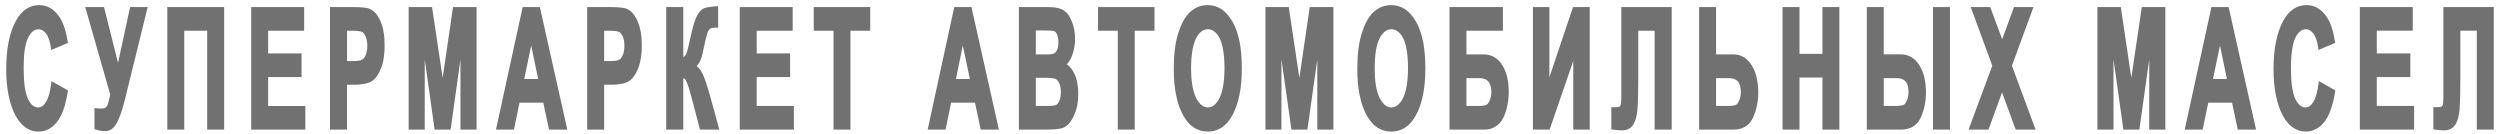 <?xml version="1.0" encoding="UTF-8"?>
<!DOCTYPE svg PUBLIC "-//W3C//DTD SVG 1.1//EN" "http://www.w3.org/Graphics/SVG/1.1/DTD/svg11.dtd">
<!-- Creator: CorelDRAW -->
<svg xmlns="http://www.w3.org/2000/svg" xml:space="preserve" width="205px" height="11px" version="1.1" style="shape-rendering:geometricPrecision; text-rendering:geometricPrecision; image-rendering:optimizeQuality; fill-rule:evenodd; clip-rule:evenodd"
viewBox="0 0 205 10.86"
 xmlns:xlink="http://www.w3.org/1999/xlink"
 xmlns:xodm="http://www.corel.com/coreldraw/odm/2003">
 <defs>
  <style type="text/css">
   <![CDATA[
    .fil0 {fill:#717171;fill-rule:nonzero}
   ]]>
  </style>
 </defs>
 <g id="Слой_x0020_1">
  <path class="fil0" d="M4.34 6.81l1.07 0.6c-0.16,1.1 -0.44,1.9 -0.83,2.41 -0.39,0.5 -0.86,0.75 -1.43,0.75 -0.71,0 -1.29,-0.4 -1.73,-1.2 -0.51,-0.93 -0.76,-2.18 -0.76,-3.75 0,-1.66 0.25,-2.96 0.77,-3.9 0.44,-0.82 1.04,-1.22 1.79,-1.22 0.61,0 1.13,0.3 1.54,0.92 0.29,0.43 0.51,1.08 0.64,1.94l-1.08 0.46c-0.07,-0.53 -0.21,-0.93 -0.42,-1.21 -0.21,-0.28 -0.45,-0.43 -0.74,-0.43 -0.4,0 -0.73,0.26 -0.98,0.77 -0.26,0.52 -0.39,1.36 -0.39,2.54 0,1.23 0.13,2.1 0.38,2.62 0.24,0.52 0.57,0.77 0.96,0.77 0.29,0 0.54,-0.16 0.76,-0.49 0.21,-0.33 0.36,-0.86 0.45,-1.58zm4.85 0.86l-2.01 -7.01 1.24 0 1.27 5.06 1.1 -5.06 1.14 0 -1.84 7.41c-0.22,0.91 -0.45,1.54 -0.66,1.91 -0.21,0.37 -0.47,0.55 -0.77,0.55 -0.28,0 -0.54,-0.04 -0.76,-0.12l0 -1.46c0.18,0.02 0.32,0.03 0.41,0.03 0.27,0 0.46,-0.08 0.56,-0.24 0.11,-0.17 0.22,-0.52 0.32,-1.07zm5.78 2.74l-1.1 0 0 -9.75 4.36 0 0 9.75 -1.09 0 0 -8.1 -2.17 0 0 8.1zm5.78 0l0 -9.75 4.04 0 0 1.65 -2.95 0 0 2.15 2.75 0 0 1.65 -2.75 0 0 2.65 3.05 0 0 1.65 -4.14 0zm6.46 0l0 -9.75 1.77 0c0.66,0 1.1,0.05 1.3,0.14 0.32,0.15 0.59,0.47 0.8,0.97 0.21,0.49 0.32,1.12 0.32,1.9 0,0.7 -0.09,1.29 -0.27,1.77 -0.19,0.48 -0.41,0.81 -0.69,1 -0.27,0.2 -0.74,0.29 -1.41,0.29l-0.72 0 0 3.68 -1.1 0zm1.1 -8.1l0 2.78 0.61 0c0.41,0 0.69,-0.05 0.84,-0.13 0.15,-0.09 0.27,-0.24 0.36,-0.46 0.1,-0.22 0.14,-0.49 0.14,-0.81 0,-0.32 -0.05,-0.6 -0.14,-0.82 -0.1,-0.22 -0.22,-0.37 -0.36,-0.45 -0.15,-0.07 -0.45,-0.11 -0.91,-0.11l-0.54 0zm5.35 8.1l0 -9.75 1.64 0 1 6.66 0.98 -6.66 1.65 0 0 9.75 -1.02 0 0 -7.69 -1.09 7.69 -1.05 0 -1.09 -7.69 0 7.69 -1.02 0zm12.67 0l-1.19 0 -0.47 -2.21 -2.19 0 -0.45 2.21 -1.18 0 2.13 -9.75 1.17 0 2.18 9.75zm-2.02 -3.85l-0.75 -3.62 -0.74 3.62 1.49 0zm3.99 3.85l0 -9.75 1.77 0c0.66,0 1.09,0.05 1.3,0.14 0.32,0.15 0.59,0.47 0.8,0.97 0.21,0.49 0.31,1.12 0.31,1.9 0,0.7 -0.09,1.29 -0.27,1.77 -0.18,0.48 -0.41,0.81 -0.68,1 -0.28,0.2 -0.74,0.29 -1.41,0.29l-0.73 0 0 3.68 -1.09 0zm1.09 -8.1l0 2.78 0.62 0c0.41,0 0.69,-0.05 0.83,-0.13 0.15,-0.09 0.27,-0.24 0.37,-0.46 0.09,-0.22 0.14,-0.49 0.14,-0.81 0,-0.32 -0.05,-0.6 -0.15,-0.82 -0.1,-0.22 -0.22,-0.37 -0.36,-0.45 -0.14,-0.07 -0.44,-0.11 -0.91,-0.11l-0.54 0zm5.39 8.1l0 -9.75 1.1 0 0 4.15c0.25,-0.04 0.42,-0.16 0.51,-0.36 0.1,-0.2 0.22,-0.67 0.37,-1.43 0.16,-0.75 0.32,-1.3 0.48,-1.64 0.17,-0.34 0.35,-0.55 0.54,-0.63 0.18,-0.07 0.51,-0.13 0.96,-0.16l0 1.46 -0.15 0c-0.31,0 -0.52,0.11 -0.63,0.32 -0.1,0.21 -0.22,0.62 -0.34,1.22 -0.12,0.6 -0.22,1 -0.3,1.2 -0.09,0.2 -0.22,0.4 -0.41,0.59 0.25,0.15 0.44,0.38 0.59,0.71 0.16,0.33 0.34,0.88 0.56,1.65l0.74 2.67 -1.29 0 -0.66 -2.52c-0.17,-0.64 -0.31,-1.09 -0.43,-1.35 -0.12,-0.25 -0.3,-0.38 -0.54,-0.39l0 4.26 -1.1 0zm6.02 0l0 -9.75 4.05 0 0 1.65 -2.95 0 0 2.15 2.74 0 0 1.65 -2.74 0 0 2.65 3.05 0 0 1.65 -4.15 0zm7.7 0l0 -8.1 -1.62 0 0 -1.65 4.33 0 0 1.65 -1.62 0 0 8.1 -1.09 0zm13.23 0l-1.19 0 -0.47 -2.21 -2.2 0 -0.45 2.21 -1.17 0 2.12 -9.75 1.18 0 2.18 9.75zm-2.02 -3.85l-0.76 -3.62 -0.74 3.62 1.5 0zm3.98 -5.9l2.19 0c0.6,0 1.02,0.08 1.26,0.24 0.25,0.16 0.45,0.44 0.62,0.84 0.17,0.41 0.25,0.86 0.25,1.38 0,0.47 -0.07,0.89 -0.21,1.27 -0.15,0.38 -0.33,0.66 -0.56,0.84 0.32,0.17 0.58,0.46 0.76,0.87 0.18,0.4 0.27,0.9 0.27,1.48 0,0.71 -0.12,1.31 -0.35,1.8 -0.23,0.49 -0.51,0.79 -0.83,0.91 -0.22,0.08 -0.73,0.12 -1.54,0.12l-1.86 0 0 -9.75zm1.1 1.62l0 2.26 0.73 0c0.44,0 0.71,-0.01 0.82,-0.03 0.19,-0.05 0.33,-0.16 0.44,-0.35 0.11,-0.19 0.16,-0.45 0.16,-0.77 0,-0.29 -0.04,-0.53 -0.13,-0.71 -0.09,-0.18 -0.19,-0.29 -0.32,-0.33 -0.12,-0.05 -0.47,-0.07 -1.06,-0.07l-0.64 0zm0 3.88l0 2.6 1.03 0c0.45,0 0.73,-0.03 0.86,-0.1 0.13,-0.07 0.24,-0.2 0.32,-0.41 0.09,-0.2 0.13,-0.45 0.13,-0.76 0,-0.32 -0.04,-0.58 -0.14,-0.79 -0.09,-0.2 -0.21,-0.35 -0.36,-0.42 -0.16,-0.08 -0.47,-0.12 -0.95,-0.12l-0.89 0zm7.02 4.25l0 -8.1 -1.62 0 0 -1.65 4.33 0 0 1.65 -1.62 0 0 8.1 -1.09 0zm4.58 -4.82c0,-1.16 0.12,-2.11 0.36,-2.86 0.23,-0.75 0.54,-1.31 0.91,-1.68 0.38,-0.37 0.84,-0.55 1.38,-0.55 0.78,0 1.42,0.43 1.91,1.31 0.49,0.87 0.74,2.11 0.74,3.72 0,1.63 -0.26,2.91 -0.78,3.83 -0.46,0.81 -1.08,1.21 -1.87,1.21 -0.79,0 -1.41,-0.4 -1.87,-1.2 -0.52,-0.92 -0.78,-2.18 -0.78,-3.78zm1.14 -0.06c0,1.12 0.14,1.96 0.43,2.52 0.3,0.56 0.66,0.83 1.09,0.83 0.43,0 0.79,-0.27 1.07,-0.83 0.29,-0.55 0.43,-1.41 0.43,-2.56 0,-1.12 -0.14,-1.96 -0.41,-2.49 -0.28,-0.55 -0.64,-0.82 -1.09,-0.82 -0.45,0 -0.82,0.28 -1.1,0.82 -0.28,0.54 -0.42,1.39 -0.42,2.53zm6.38 4.88l0 -9.75 1.65 0 0.99 6.66 0.98 -6.66 1.66 0 0 9.75 -1.02 0 0 -7.69 -1.09 7.69 -1.05 0 -1.09 -7.69 0 7.69 -1.03 0zm7.53 -4.82c0,-1.16 0.12,-2.11 0.36,-2.86 0.23,-0.75 0.54,-1.31 0.91,-1.68 0.38,-0.37 0.84,-0.55 1.38,-0.55 0.78,0 1.42,0.43 1.91,1.31 0.49,0.87 0.74,2.11 0.74,3.72 0,1.63 -0.26,2.91 -0.78,3.83 -0.46,0.81 -1.08,1.21 -1.87,1.21 -0.79,0 -1.41,-0.4 -1.87,-1.2 -0.52,-0.92 -0.78,-2.18 -0.78,-3.78zm1.14 -0.06c0,1.12 0.14,1.96 0.43,2.52 0.3,0.56 0.66,0.83 1.09,0.83 0.43,0 0.79,-0.27 1.07,-0.83 0.29,-0.55 0.43,-1.41 0.43,-2.56 0,-1.12 -0.14,-1.96 -0.41,-2.49 -0.28,-0.55 -0.64,-0.82 -1.09,-0.82 -0.45,0 -0.82,0.28 -1.1,0.82 -0.28,0.54 -0.42,1.39 -0.42,2.53zm6.43 4.88l0 -9.75 4.08 0 0 1.65 -2.98 0 0 2.23 1.56 0c0.59,0 1.06,0.27 1.39,0.81 0.34,0.54 0.51,1.25 0.51,2.13 0,0.78 -0.14,1.46 -0.43,2.04 -0.29,0.59 -0.78,0.89 -1.47,0.89l-2.66 0zm1.1 -4.22l0 2.57 1.16 0c0.3,0 0.52,-0.03 0.66,-0.09 0.13,-0.06 0.25,-0.2 0.35,-0.41 0.1,-0.22 0.15,-0.47 0.15,-0.76 0,-0.88 -0.37,-1.31 -1.11,-1.31l-1.21 0zm5.74 4.22l0 -9.75 1.05 0 0 6.5 2.2 -6.5 1.11 0 0 9.75 -1.05 0 0 -6.36 -2.19 6.36 -1.12 0zm9.98 0l0 -8.1 -1.64 0 0 4.17c0,1.08 -0.02,1.88 -0.06,2.4 -0.05,0.53 -0.15,0.92 -0.32,1.19 -0.18,0.27 -0.45,0.41 -0.84,0.41 -0.11,0 -0.34,-0.02 -0.69,-0.07l0 -1.54 0.24 0c0.23,0 0.39,-0.06 0.46,-0.17 0.08,-0.11 0.12,-0.39 0.12,-0.84l0 -7.2 3.83 0 0 9.75 -1.1 0zm3.64 0l0 -9.75 1.1 0 0 3.88 1.56 0c0.59,0 1.05,0.28 1.39,0.82 0.34,0.55 0.51,1.27 0.51,2.17 0,0.73 -0.14,1.39 -0.41,1.99 -0.28,0.59 -0.77,0.89 -1.47,0.89l-2.68 0zm1.1 -4.22l0 2.57 1.16 0c0.3,0 0.52,-0.03 0.66,-0.09 0.13,-0.06 0.25,-0.2 0.35,-0.42 0.1,-0.22 0.16,-0.48 0.16,-0.77 0,-0.86 -0.38,-1.29 -1.12,-1.29l-1.21 0zm5.75 4.22l0 -9.75 1.1 0 0 3.84 2.16 0 0 -3.84 1.1 0 0 9.75 -1.1 0 0 -4.26 -2.16 0 0 4.26 -1.1 0zm6.9 0l0 -9.75 1.1 0 0 3.88 1.56 0c0.59,0 1.05,0.28 1.39,0.82 0.34,0.55 0.51,1.27 0.51,2.17 0,0.73 -0.14,1.39 -0.41,1.99 -0.28,0.59 -0.77,0.89 -1.47,0.89l-2.68 0zm1.1 -4.22l0 2.57 1.16 0c0.31,0 0.52,-0.03 0.66,-0.09 0.13,-0.06 0.25,-0.2 0.35,-0.42 0.1,-0.22 0.16,-0.48 0.16,-0.77 0,-0.86 -0.38,-1.29 -1.12,-1.29l-1.21 0zm4.34 4.22l0 -9.75 1.09 0 0 9.75 -1.09 0zm2.97 0l1.89 -5.09 -1.71 -4.66 1.29 0 1.08 2.91 1.08 -2.91 1.28 0 -1.72 4.66 1.89 5.09 -1.32 0 -1.22 -3.32 -1.22 3.32 -1.32 0zm10.51 0l0 -9.75 1.64 0 1 6.66 0.98 -6.66 1.65 0 0 9.75 -1.02 0 0 -7.69 -1.09 7.69 -1.05 0 -1.09 -7.69 0 7.69 -1.02 0zm12.67 0l-1.19 0 -0.47 -2.21 -2.19 0 -0.45 2.21 -1.18 0 2.13 -9.75 1.17 0 2.18 9.75zm-2.02 -3.85l-0.75 -3.62 -0.75 3.62 1.5 0zm7.47 0.25l1.07 0.6c-0.16,1.1 -0.44,1.9 -0.83,2.41 -0.38,0.5 -0.86,0.75 -1.43,0.75 -0.71,0 -1.28,-0.4 -1.73,-1.2 -0.51,-0.93 -0.76,-2.18 -0.76,-3.75 0,-1.66 0.26,-2.96 0.77,-3.9 0.44,-0.82 1.04,-1.22 1.79,-1.22 0.62,0 1.13,0.3 1.54,0.92 0.29,0.43 0.51,1.08 0.65,1.94l-1.09 0.46c-0.07,-0.53 -0.21,-0.93 -0.42,-1.21 -0.21,-0.28 -0.45,-0.43 -0.74,-0.43 -0.4,0 -0.73,0.26 -0.98,0.77 -0.26,0.52 -0.38,1.36 -0.38,2.54 0,1.23 0.12,2.1 0.37,2.62 0.25,0.52 0.57,0.77 0.96,0.77 0.29,0 0.54,-0.16 0.76,-0.49 0.21,-0.33 0.36,-0.86 0.45,-1.58zm3.4 3.6l0 -9.75 4.05 0 0 1.65 -2.95 0 0 2.15 2.74 0 0 1.65 -2.74 0 0 2.65 3.05 0 0 1.65 -4.15 0zm9.58 0l0 -8.1 -1.63 0 0 4.17c0,1.08 -0.03,1.88 -0.07,2.4 -0.04,0.53 -0.15,0.92 -0.32,1.19 -0.17,0.27 -0.45,0.41 -0.84,0.41 -0.11,0 -0.34,-0.02 -0.69,-0.07l0 -1.54 0.24 0c0.24,0 0.39,-0.06 0.47,-0.17 0.07,-0.11 0.11,-0.39 0.11,-0.84l0 -7.2 3.83 0 0 9.75 -1.1 0zm-198.83 -3.72l1.16 0.65 -0.01 0.1c-0.09,0.55 -0.2,1.03 -0.34,1.44 -0.15,0.42 -0.32,0.76 -0.52,1.02 -0.21,0.27 -0.44,0.48 -0.7,0.61 -0.26,0.14 -0.54,0.21 -0.85,0.21 -0.38,0 -0.73,-0.11 -1.05,-0.33 -0.3,-0.21 -0.57,-0.53 -0.81,-0.95 -0.26,-0.47 -0.45,-1.03 -0.58,-1.67 -0.13,-0.64 -0.2,-1.35 -0.2,-2.15 0,-1.68 0.26,-3.01 0.79,-3.97 0.23,-0.43 0.51,-0.75 0.83,-0.97 0.32,-0.22 0.69,-0.33 1.09,-0.33 0.33,0 0.64,0.08 0.92,0.25 0.28,0.16 0.52,0.41 0.74,0.73 0.15,0.23 0.29,0.52 0.4,0.85 0.11,0.33 0.2,0.72 0.27,1.15l0.02 0.12 -1.37 0.58 -0.03 -0.19c-0.03,-0.25 -0.08,-0.48 -0.15,-0.67 -0.06,-0.19 -0.14,-0.35 -0.24,-0.48 -0.09,-0.12 -0.19,-0.21 -0.29,-0.27 -0.1,-0.06 -0.21,-0.09 -0.33,-0.09 -0.17,0 -0.32,0.06 -0.46,0.16 -0.14,0.12 -0.27,0.29 -0.39,0.53 -0.12,0.24 -0.21,0.57 -0.28,0.98 -0.06,0.41 -0.09,0.91 -0.09,1.49 0,1.21 0.12,2.06 0.36,2.56 0.11,0.23 0.24,0.41 0.38,0.53 0.14,0.1 0.29,0.16 0.45,0.16 0.12,0 0.23,-0.04 0.33,-0.1 0.11,-0.07 0.21,-0.18 0.3,-0.33 0.1,-0.15 0.19,-0.36 0.26,-0.61 0.07,-0.25 0.13,-0.55 0.18,-0.9l0.03 -0.22 0.18 0.11zm0.84 0.8l-0.79 -0.44c-0.05,0.27 -0.1,0.52 -0.16,0.74 -0.08,0.27 -0.18,0.5 -0.29,0.68 -0.12,0.18 -0.25,0.32 -0.39,0.41 -0.15,0.1 -0.31,0.15 -0.49,0.15 -0.23,0 -0.44,-0.07 -0.63,-0.23 -0.18,-0.14 -0.33,-0.35 -0.47,-0.63 -0.25,-0.54 -0.38,-1.43 -0.38,-2.68 0,-0.59 0.03,-1.11 0.09,-1.54 0.07,-0.44 0.17,-0.79 0.31,-1.06 0.13,-0.28 0.29,-0.49 0.47,-0.63 0.2,-0.15 0.41,-0.22 0.64,-0.22 0.17,0 0.33,0.04 0.47,0.12 0.14,0.08 0.27,0.2 0.39,0.36 0.11,0.15 0.2,0.34 0.28,0.55 0.05,0.16 0.1,0.34 0.13,0.54l0.81 -0.34c-0.06,-0.38 -0.14,-0.71 -0.24,-1 -0.1,-0.31 -0.22,-0.57 -0.36,-0.77 -0.2,-0.29 -0.41,-0.51 -0.65,-0.65 -0.23,-0.14 -0.49,-0.21 -0.77,-0.21 -0.34,0 -0.65,0.1 -0.93,0.28 -0.28,0.19 -0.52,0.48 -0.74,0.87 -0.49,0.92 -0.74,2.19 -0.74,3.83 0,0.78 0.06,1.48 0.18,2.09 0.13,0.61 0.31,1.14 0.56,1.59 0.21,0.38 0.45,0.66 0.72,0.85 0.26,0.18 0.56,0.28 0.88,0.28 0.26,0 0.5,-0.06 0.72,-0.18 0.21,-0.11 0.41,-0.29 0.6,-0.52 0.18,-0.24 0.34,-0.56 0.47,-0.94 0.13,-0.37 0.23,-0.8 0.31,-1.3zm3.79 0.19l-2.05 -7.17 1.54 0 1.15 4.57 0.99 -4.57 1.44 0 -1.87 7.6c-0.12,0.45 -0.23,0.84 -0.34,1.16 -0.12,0.33 -0.23,0.59 -0.34,0.78 -0.12,0.21 -0.25,0.36 -0.39,0.46 -0.16,0.11 -0.33,0.17 -0.51,0.17 -0.14,0 -0.29,-0.01 -0.42,-0.03 -0.14,-0.03 -0.27,-0.06 -0.39,-0.1l-0.1 -0.03 0 -1.73 0.16 0.02c0.09,0.01 0.17,0.01 0.24,0.02 0.06,0 0.12,0 0.16,0 0.12,0 0.21,-0.01 0.28,-0.04 0.07,-0.03 0.12,-0.08 0.16,-0.13 0.05,-0.07 0.1,-0.19 0.14,-0.35 0.05,-0.17 0.1,-0.38 0.15,-0.63zm-1.66 -6.87l1.96 6.86 -0.01 0.03c-0.05,0.28 -0.1,0.51 -0.16,0.69 -0.05,0.19 -0.11,0.33 -0.17,0.43l0 0c-0.07,0.1 -0.17,0.18 -0.29,0.23 -0.11,0.05 -0.25,0.08 -0.4,0.08 -0.05,0 -0.11,-0.01 -0.18,-0.01l-0.09 -0.01 0 1.2c0.08,0.02 0.16,0.03 0.24,0.05 0.12,0.02 0.25,0.03 0.38,0.03 0.12,0 0.23,-0.04 0.33,-0.11 0.12,-0.08 0.22,-0.21 0.32,-0.37 0.1,-0.18 0.2,-0.42 0.31,-0.73 0.11,-0.31 0.22,-0.69 0.33,-1.14l1.79 -7.23 -0.84 0 -1.2 5.55 -1.4 -5.55 -0.92 0zm7.59 9.75l-1.25 0 0 -10.05 4.66 0 0 10.05 -1.39 0 0 -8.11 -1.88 0 0 8.11 -0.14 0zm-0.95 -0.3l0.8 0 0 -8.1 2.46 0 0 8.1 0.81 0 0 -9.45 -4.07 0 0 9.45zm6.58 0.15l0 -9.9 4.34 0 0 1.94 -2.95 0 0 1.86 2.74 0 0 1.94 -2.74 0 0 2.37 3.05 0 0 1.94 -4.44 0 0 -0.15zm0.29 -9.6l0 9.45 3.86 0 0 -1.35 -3.05 0 0 -2.95 2.74 0 0 -1.35 -2.74 0 0 -2.45 2.95 0 0 -1.35 -3.76 0zm6.17 9.6l0 -9.9 1.92 0c0.34,0 0.61,0.02 0.84,0.04 0.23,0.02 0.4,0.06 0.52,0.12 0.18,0.08 0.35,0.21 0.5,0.39 0.14,0.17 0.27,0.39 0.38,0.65 0.11,0.25 0.19,0.55 0.24,0.87 0.06,0.33 0.08,0.69 0.08,1.09 0,0.36 -0.02,0.69 -0.07,0.99 -0.04,0.31 -0.11,0.58 -0.21,0.83 -0.09,0.25 -0.2,0.46 -0.32,0.64 -0.12,0.18 -0.26,0.33 -0.41,0.43 -0.16,0.11 -0.36,0.19 -0.62,0.24 -0.24,0.05 -0.54,0.08 -0.88,0.08l-0.57 0 0 3.68 -1.4 0 0 -0.15zm0.3 -9.6l0 9.45 0.8 0 0 -3.67 0.87 0c0.33,0 0.6,-0.03 0.83,-0.07 0.21,-0.05 0.38,-0.11 0.5,-0.2 0.12,-0.08 0.23,-0.2 0.34,-0.36 0.1,-0.15 0.2,-0.34 0.29,-0.57 0.09,-0.23 0.15,-0.49 0.19,-0.77 0.05,-0.29 0.07,-0.61 0.07,-0.95 0,-0.38 -0.02,-0.73 -0.08,-1.04 -0.05,-0.3 -0.12,-0.57 -0.22,-0.81 -0.1,-0.23 -0.21,-0.42 -0.34,-0.57 -0.12,-0.15 -0.25,-0.25 -0.39,-0.32 -0.09,-0.04 -0.23,-0.07 -0.43,-0.09 -0.21,-0.02 -0.48,-0.03 -0.81,-0.03l-1.62 0zm1.1 1.64l0 2.49 0.46 0c0.2,0 0.36,-0.01 0.5,-0.03 0.12,-0.02 0.21,-0.05 0.27,-0.08 0.05,-0.03 0.11,-0.08 0.16,-0.14 0.05,-0.07 0.1,-0.15 0.14,-0.25 0.04,-0.1 0.07,-0.21 0.09,-0.33 0.03,-0.13 0.04,-0.27 0.04,-0.42 0,-0.15 -0.01,-0.3 -0.04,-0.43 -0.02,-0.12 -0.05,-0.23 -0.1,-0.33 -0.04,-0.1 -0.09,-0.18 -0.14,-0.25 -0.05,-0.06 -0.1,-0.1 -0.15,-0.13 -0.06,-0.03 -0.15,-0.05 -0.29,-0.07 -0.14,-0.02 -0.33,-0.03 -0.55,-0.03l-0.39 0zm-0.3 2.64l0 -2.93 0.69 0c0.23,0 0.43,0.01 0.59,0.03 0.17,0.02 0.3,0.06 0.38,0.1 0.09,0.05 0.17,0.12 0.25,0.21 0.07,0.08 0.13,0.19 0.18,0.31 0.05,0.12 0.09,0.26 0.12,0.4 0.03,0.15 0.04,0.31 0.04,0.48 0,0.17 -0.01,0.32 -0.04,0.47 -0.02,0.14 -0.06,0.28 -0.11,0.4 -0.06,0.12 -0.12,0.23 -0.19,0.31 -0.07,0.09 -0.15,0.16 -0.24,0.22 -0.09,0.05 -0.21,0.08 -0.37,0.11 -0.15,0.02 -0.33,0.03 -0.54,0.03l-0.76 0 0 -0.14zm5.35 5.32l0 -9.9 1.92 0 0.87 5.81 0.85 -5.81 1.93 0 0 10.05 -1.32 0 0 -5.76 -0.81 5.76 -1.31 0 -0.81 -5.76 0 5.76 -1.32 0 0 -0.15zm0.3 -9.6l0 9.45 0.73 0 0 -9.45 -0.73 0zm1.37 0l-0.62 0 1.34 9.45 0.8 0 1.33 -9.45 -0.63 0 -1.1 7.51 -1.12 -7.51zm3.61 0l-0.73 0 0 9.45 0.73 0 0 -9.45zm7.54 9.75l-1.31 0 -0.47 -2.21 -1.95 0 -0.45 2.21 -1.48 0c0.73,-3.35 1.46,-6.7 2.19,-10.05l1.41 0c0.75,3.35 1.5,6.7 2.25,10.05l-0.19 0zm-1.07 -0.3l0.89 0 -2.12 -9.45 -0.94 0 -2.05 9.45 0.87 0 0.45 -2.2 2.43 0 0.47 2.2zm-1.13 -3.85l-0.57 -2.75 -0.57 2.75 1.14 0zm-0.43 -3.5l0.79 3.79 -1.85 0 0.91 -4.49 0.15 0.7zm4.45 7.5l0 -9.9 1.92 0c0.33,0 0.61,0.02 0.83,0.04 0.23,0.02 0.41,0.06 0.53,0.12 0.18,0.08 0.34,0.21 0.49,0.39 0.14,0.17 0.27,0.39 0.38,0.65 0.11,0.25 0.19,0.55 0.25,0.87 0.05,0.33 0.08,0.69 0.08,1.09 0,0.36 -0.02,0.69 -0.07,0.99 -0.05,0.31 -0.12,0.58 -0.21,0.83 -0.1,0.25 -0.2,0.46 -0.33,0.64 -0.12,0.18 -0.26,0.33 -0.41,0.43 -0.15,0.11 -0.36,0.19 -0.61,0.24 -0.25,0.05 -0.54,0.08 -0.88,0.08l-0.58 0 0 3.68 -1.39 0 0 -0.15zm0.29 -9.6l0 9.45 0.81 0 0 -3.67 0.87 0c0.32,0 0.6,-0.03 0.82,-0.07 0.22,-0.05 0.38,-0.11 0.5,-0.2 0.13,-0.08 0.24,-0.2 0.34,-0.36 0.11,-0.15 0.21,-0.34 0.29,-0.57 0.09,-0.23 0.16,-0.49 0.2,-0.77 0.04,-0.29 0.07,-0.61 0.07,-0.95 0,-0.38 -0.03,-0.73 -0.08,-1.04 -0.05,-0.3 -0.13,-0.57 -0.23,-0.81 -0.1,-0.23 -0.21,-0.42 -0.33,-0.57 -0.12,-0.15 -0.25,-0.25 -0.4,-0.32 -0.08,-0.04 -0.23,-0.07 -0.43,-0.09 -0.21,-0.02 -0.47,-0.03 -0.8,-0.03l-1.63 0zm1.1 1.64l0 2.49 0.47 0c0.19,0 0.36,-0.01 0.49,-0.03 0.12,-0.02 0.21,-0.05 0.27,-0.08 0.06,-0.03 0.11,-0.08 0.16,-0.14 0.05,-0.07 0.1,-0.15 0.14,-0.25 0.05,-0.1 0.08,-0.21 0.1,-0.33 0.02,-0.13 0.03,-0.27 0.03,-0.42 0,-0.15 -0.01,-0.3 -0.03,-0.43 -0.02,-0.12 -0.06,-0.23 -0.1,-0.33 -0.05,-0.1 -0.09,-0.18 -0.15,-0.25 -0.04,-0.06 -0.09,-0.1 -0.15,-0.13 -0.05,-0.03 -0.15,-0.05 -0.28,-0.07 -0.15,-0.02 -0.33,-0.03 -0.56,-0.03l-0.39 0zm-0.29 2.64l0 -2.93 0.68 0c0.24,0 0.44,0.01 0.59,0.03 0.17,0.02 0.3,0.06 0.39,0.1 0.09,0.05 0.17,0.12 0.24,0.21 0.07,0.08 0.13,0.19 0.19,0.31 0.05,0.12 0.09,0.26 0.12,0.4 0.02,0.15 0.03,0.31 0.03,0.48 0,0.17 -0.01,0.32 -0.03,0.47 -0.03,0.14 -0.07,0.28 -0.12,0.4 -0.05,0.12 -0.11,0.23 -0.18,0.31 -0.07,0.09 -0.15,0.16 -0.24,0.22 -0.09,0.05 -0.22,0.08 -0.38,0.11 -0.14,0.02 -0.32,0.03 -0.53,0.03l-0.76 0 0 -0.14zm5.38 5.32l0 -9.9 1.4 0 0 4.11c0.03,-0.02 0.05,-0.03 0.08,-0.05 0.06,-0.05 0.11,-0.11 0.15,-0.18 0.04,-0.09 0.09,-0.25 0.15,-0.48 0.06,-0.24 0.13,-0.54 0.21,-0.91 0.08,-0.38 0.16,-0.71 0.24,-0.99 0.08,-0.28 0.17,-0.52 0.25,-0.69 0.09,-0.19 0.19,-0.34 0.28,-0.45 0.11,-0.12 0.22,-0.21 0.33,-0.26 0.11,-0.04 0.24,-0.07 0.42,-0.1 0.16,-0.03 0.36,-0.05 0.59,-0.06l0.16 -0.02 0 1.77 -0.3 0c-0.25,0 -0.41,0.08 -0.5,0.24 -0.05,0.09 -0.1,0.24 -0.15,0.44 -0.06,0.19 -0.12,0.44 -0.18,0.74 -0.06,0.3 -0.11,0.55 -0.16,0.75 -0.06,0.21 -0.1,0.37 -0.15,0.48 -0.05,0.11 -0.1,0.21 -0.18,0.32 -0.04,0.06 -0.09,0.12 -0.14,0.18 0.08,0.07 0.16,0.14 0.23,0.22 0.1,0.13 0.2,0.29 0.28,0.46 0.08,0.17 0.16,0.4 0.26,0.68 0.09,0.27 0.19,0.61 0.3,0.99l0.79 2.86 -1.59 0 -0.69 -2.63c-0.09,-0.32 -0.16,-0.59 -0.23,-0.81 -0.07,-0.22 -0.14,-0.39 -0.2,-0.52 -0.04,-0.1 -0.1,-0.18 -0.17,-0.23 -0.03,-0.02 -0.06,-0.03 -0.08,-0.04l0 4.23 -1.4 0 0 -0.15zm0.3 -9.6l0 9.45 0.8 0 0 -4.26 0.15 0c0.15,0.01 0.29,0.05 0.4,0.14 0.11,0.08 0.2,0.19 0.27,0.34 0.06,0.13 0.13,0.32 0.2,0.55 0.08,0.22 0.16,0.5 0.24,0.82l0.63 2.41 0.99 0 -0.7 -2.48c-0.1,-0.38 -0.2,-0.71 -0.29,-0.98 -0.09,-0.27 -0.17,-0.48 -0.25,-0.65 -0.07,-0.15 -0.15,-0.28 -0.24,-0.39 -0.09,-0.11 -0.19,-0.19 -0.29,-0.26l-0.16 -0.09 0.13 -0.13c0.08,-0.09 0.16,-0.18 0.22,-0.28 0.06,-0.09 0.11,-0.18 0.15,-0.27 0.04,-0.09 0.08,-0.23 0.13,-0.43 0.05,-0.19 0.11,-0.44 0.17,-0.74 0.06,-0.3 0.12,-0.55 0.18,-0.76 0.06,-0.22 0.12,-0.38 0.17,-0.5 0.14,-0.26 0.39,-0.4 0.76,-0.4l0.01 0 0 -1.15c-0.16,0.01 -0.3,0.03 -0.42,0.05 -0.15,0.02 -0.27,0.05 -0.35,0.09 -0.07,0.02 -0.14,0.08 -0.22,0.17 -0.08,0.09 -0.15,0.22 -0.23,0.38 -0.08,0.17 -0.16,0.38 -0.24,0.65 -0.08,0.27 -0.16,0.59 -0.23,0.96 -0.08,0.38 -0.15,0.69 -0.21,0.93 -0.07,0.25 -0.13,0.43 -0.18,0.53 -0.06,0.12 -0.14,0.22 -0.24,0.3 -0.11,0.07 -0.23,0.12 -0.37,0.15l-0.18 0.03 0 -4.18 -0.8 0zm5.73 9.6l0 -9.9 4.34 0 0 1.94 -2.95 0 0 1.86 2.74 0 0 1.94 -2.74 0 0 2.37 3.05 0 0 1.94 -4.44 0 0 -0.15zm0.29 -9.6l0 9.45 3.85 0 0 -1.35 -3.05 0 0 -2.95 2.75 0 0 -1.35 -2.75 0 0 -2.45 2.95 0 0 -1.35 -3.75 0zm7.4 9.6l0 -7.96 -1.62 0 0 -1.94 4.63 0 0 1.94 -1.62 0 0 8.11 -1.39 0 0 -0.15zm0.29 -8.1l0 7.95 0.81 0 0 -8.1 1.62 0 0 -1.35 -4.05 0 0 1.35 1.62 0 0 0.15zm13.09 8.25l-1.31 0 -0.47 -2.21 -1.96 0 -0.45 2.21 -1.47 0c0.73,-3.35 1.45,-6.7 2.18,-10.05l1.41 0c0.75,3.35 1.5,6.7 2.25,10.05l-0.18 0zm-1.08 -0.3l0.9 0 -2.12 -9.45 -0.94 0 -2.06 9.45 0.87 0 0.45 -2.2 2.44 0 0.46 2.2zm-1.12 -3.85l-0.58 -2.75 -0.56 2.75 1.14 0zm-0.43 -3.5l0.79 3.79 -1.86 0 0.92 -4.49 0.15 0.7zm4.59 -2.4l2.19 0c0.31,0 0.57,0.02 0.79,0.07 0.23,0.04 0.42,0.11 0.55,0.2 0.14,0.09 0.27,0.21 0.38,0.36 0.11,0.15 0.21,0.34 0.29,0.55 0.09,0.21 0.16,0.43 0.2,0.67 0.04,0.24 0.07,0.49 0.07,0.76 0,0.24 -0.02,0.47 -0.06,0.69 -0.04,0.22 -0.09,0.43 -0.17,0.63 -0.07,0.2 -0.16,0.38 -0.26,0.52 -0.06,0.09 -0.12,0.18 -0.19,0.25 0.11,0.07 0.21,0.16 0.3,0.27 0.14,0.15 0.25,0.34 0.35,0.56 0.1,0.21 0.17,0.45 0.21,0.71 0.05,0.25 0.08,0.53 0.08,0.83 0,0.37 -0.03,0.7 -0.09,1.01 -0.06,0.31 -0.16,0.6 -0.28,0.85 -0.12,0.26 -0.26,0.47 -0.4,0.63 -0.16,0.17 -0.33,0.29 -0.51,0.36 -0.12,0.04 -0.32,0.07 -0.59,0.1 -0.26,0.02 -0.59,0.03 -1,0.03l-2 0 0 -10.05 0.14 0zm2.19 0.3l-2.04 0 0 9.45 1.71 0c0.4,0 0.73,-0.01 0.98,-0.03 0.24,-0.02 0.41,-0.04 0.51,-0.08 0.14,-0.05 0.27,-0.14 0.39,-0.27 0.13,-0.14 0.25,-0.33 0.36,-0.56 0.11,-0.23 0.19,-0.49 0.25,-0.78 0.05,-0.29 0.08,-0.61 0.08,-0.96 0,-0.28 -0.02,-0.54 -0.06,-0.78 -0.05,-0.24 -0.11,-0.45 -0.2,-0.65 -0.08,-0.18 -0.18,-0.35 -0.3,-0.48 -0.11,-0.13 -0.24,-0.23 -0.38,-0.31l-0.2 -0.1 0.17 -0.14c0.1,-0.08 0.2,-0.19 0.28,-0.32 0.09,-0.13 0.16,-0.28 0.23,-0.46 0.07,-0.18 0.12,-0.37 0.15,-0.58 0.04,-0.2 0.05,-0.42 0.05,-0.64 0,-0.25 -0.02,-0.49 -0.06,-0.7 -0.04,-0.22 -0.1,-0.43 -0.18,-0.62 -0.08,-0.19 -0.16,-0.35 -0.26,-0.48 -0.09,-0.13 -0.19,-0.23 -0.3,-0.3l0 0c-0.1,-0.07 -0.25,-0.12 -0.44,-0.16 -0.2,-0.03 -0.45,-0.05 -0.74,-0.05zm-0.94 1.62l0 1.96 0.58 0c0.23,0 0.4,0 0.53,0 0.12,-0.01 0.21,-0.02 0.25,-0.03 0.08,-0.01 0.14,-0.04 0.2,-0.09 0.06,-0.04 0.11,-0.11 0.15,-0.18 0.05,-0.09 0.08,-0.18 0.11,-0.3 0.02,-0.11 0.03,-0.25 0.03,-0.4 0,-0.27 -0.04,-0.48 -0.11,-0.64 -0.04,-0.08 -0.08,-0.14 -0.12,-0.19 -0.04,-0.03 -0.08,-0.06 -0.12,-0.08 -0.05,-0.01 -0.15,-0.03 -0.32,-0.04 -0.17,-0.01 -0.4,-0.01 -0.69,-0.01l-0.49 0zm-0.3 2.11l0 -2.41 0.79 0c0.29,0 0.53,0.01 0.71,0.02 0.19,0.01 0.33,0.03 0.4,0.06l0 0c0.09,0.03 0.16,0.08 0.23,0.15 0.06,0.07 0.12,0.16 0.17,0.26 0.1,0.2 0.15,0.46 0.15,0.77 0,0.17 -0.02,0.32 -0.05,0.46 -0.03,0.15 -0.07,0.27 -0.13,0.38 -0.07,0.11 -0.14,0.2 -0.23,0.27 -0.09,0.07 -0.2,0.12 -0.31,0.15l0 0c-0.06,0.01 -0.16,0.02 -0.31,0.03 -0.14,0 -0.32,0.01 -0.54,0.01l-0.88 0 0 -0.15zm0.3 1.77l0 2.31 0.88 0c0.22,0 0.4,-0.01 0.53,-0.03 0.13,-0.01 0.22,-0.03 0.27,-0.06 0.04,-0.02 0.08,-0.06 0.12,-0.11 0.05,-0.06 0.09,-0.13 0.13,-0.22 0.04,-0.09 0.07,-0.2 0.09,-0.31 0.02,-0.12 0.03,-0.25 0.03,-0.4 0,-0.15 -0.01,-0.29 -0.03,-0.41 -0.03,-0.12 -0.06,-0.23 -0.1,-0.32 -0.04,-0.09 -0.09,-0.16 -0.14,-0.22 -0.05,-0.06 -0.1,-0.1 -0.16,-0.13 -0.06,-0.03 -0.16,-0.06 -0.3,-0.07 -0.15,-0.02 -0.34,-0.03 -0.58,-0.03l-0.74 0zm-0.3 2.45l0 -2.75 1.04 0c0.25,0 0.45,0.01 0.61,0.03 0.18,0.03 0.31,0.06 0.4,0.11 0.1,0.04 0.18,0.11 0.25,0.19 0.07,0.09 0.14,0.19 0.19,0.3 0.05,0.12 0.09,0.24 0.11,0.39 0.03,0.14 0.04,0.29 0.04,0.46 0,0.16 -0.01,0.31 -0.03,0.45 -0.03,0.14 -0.06,0.26 -0.11,0.37 -0.05,0.11 -0.1,0.21 -0.17,0.29 -0.06,0.08 -0.14,0.14 -0.22,0.19l0 0c-0.08,0.04 -0.2,0.07 -0.36,0.09 -0.15,0.02 -0.34,0.03 -0.57,0.03l-1.18 0 0 -0.15zm7.02 1.65l0 -7.96 -1.62 0 0 -1.94 4.63 0 0 1.94 -1.62 0 0 8.11 -1.39 0 0 -0.15zm0.29 -8.1l0 7.95 0.81 0 0 -8.1 1.61 0 0 -1.35 -4.04 0 0 1.35 1.62 0 0 0.15zm4.3 3.28c0,-0.58 0.03,-1.12 0.09,-1.6 0.06,-0.48 0.15,-0.92 0.27,-1.31 0.12,-0.38 0.25,-0.72 0.41,-1.01 0.16,-0.29 0.34,-0.53 0.54,-0.73 0.21,-0.19 0.43,-0.34 0.68,-0.44 0.25,-0.1 0.51,-0.15 0.8,-0.15 0.42,0 0.8,0.12 1.15,0.35 0.33,0.23 0.63,0.58 0.89,1.03 0.25,0.45 0.44,1 0.57,1.64 0.12,0.63 0.18,1.35 0.18,2.16 0,0.83 -0.06,1.56 -0.2,2.21 -0.13,0.65 -0.33,1.22 -0.6,1.69 -0.24,0.42 -0.52,0.75 -0.85,0.96 -0.34,0.22 -0.71,0.33 -1.14,0.33 -0.42,0 -0.8,-0.11 -1.13,-0.32 -0.34,-0.22 -0.62,-0.54 -0.86,-0.96 -0.27,-0.47 -0.47,-1.03 -0.6,-1.67 -0.14,-0.64 -0.2,-1.37 -0.2,-2.18zm0.38 -1.56c-0.06,0.47 -0.09,0.99 -0.09,1.56 0,0.8 0.06,1.5 0.19,2.12 0.13,0.61 0.32,1.14 0.57,1.59 0.22,0.38 0.47,0.66 0.76,0.85 0.29,0.18 0.62,0.28 0.98,0.28 0.37,0 0.69,-0.1 0.98,-0.28 0.29,-0.19 0.54,-0.48 0.76,-0.86 0.25,-0.45 0.44,-0.98 0.57,-1.61 0.13,-0.62 0.19,-1.34 0.19,-2.15 0,-0.79 -0.06,-1.5 -0.18,-2.11 -0.12,-0.6 -0.3,-1.12 -0.54,-1.54 -0.23,-0.42 -0.5,-0.73 -0.8,-0.94 -0.29,-0.2 -0.62,-0.3 -0.98,-0.3 -0.25,0 -0.48,0.05 -0.69,0.13 -0.21,0.08 -0.41,0.21 -0.58,0.38 -0.18,0.18 -0.34,0.4 -0.49,0.66 -0.15,0.27 -0.28,0.59 -0.39,0.96 -0.12,0.37 -0.21,0.79 -0.26,1.26zm1.04 1.5c0,0.55 0.04,1.03 0.11,1.44 0.07,0.41 0.18,0.74 0.31,1.01 0.14,0.26 0.29,0.45 0.45,0.58 0.16,0.12 0.32,0.18 0.51,0.18 0.18,0 0.35,-0.06 0.5,-0.18 0.16,-0.12 0.31,-0.32 0.44,-0.57 0.14,-0.27 0.24,-0.61 0.31,-1.02 0.07,-0.41 0.11,-0.91 0.11,-1.48 0,-0.55 -0.04,-1.04 -0.11,-1.44 -0.06,-0.4 -0.16,-0.73 -0.29,-0.99 -0.13,-0.25 -0.28,-0.43 -0.44,-0.55 -0.16,-0.12 -0.33,-0.18 -0.52,-0.18 -0.2,0 -0.37,0.06 -0.53,0.18 -0.16,0.12 -0.31,0.31 -0.44,0.56 -0.13,0.26 -0.23,0.59 -0.3,0.99 -0.07,0.42 -0.11,0.9 -0.11,1.47zm-0.18 1.49c-0.07,-0.43 -0.11,-0.93 -0.11,-1.49 0,-0.58 0.04,-1.08 0.11,-1.51 0.07,-0.44 0.18,-0.8 0.33,-1.09 0.15,-0.29 0.33,-0.51 0.53,-0.66 0.21,-0.15 0.44,-0.23 0.7,-0.23 0.25,0 0.49,0.08 0.69,0.23 0.2,0.15 0.38,0.37 0.53,0.66 0.14,0.28 0.25,0.64 0.32,1.07 0.07,0.43 0.11,0.92 0.11,1.49 0,0.59 -0.04,1.1 -0.11,1.53 -0.07,0.44 -0.19,0.81 -0.34,1.1 -0.15,0.3 -0.32,0.52 -0.52,0.67 -0.21,0.16 -0.43,0.24 -0.68,0.24 -0.25,0 -0.48,-0.08 -0.69,-0.24 -0.19,-0.15 -0.37,-0.38 -0.53,-0.68 -0.15,-0.29 -0.26,-0.65 -0.34,-1.09zm6.28 3.39l0 -9.9 1.91 0 0.87 5.81 0.85 -5.81 1.94 0 0 10.05 -1.32 0 0 -5.76 -0.81 5.76 -1.31 0 -0.82 -5.76 0 5.76 -1.31 0 0 -0.15zm0.29 -9.6l0 9.45 0.73 0 0 -9.45 -0.73 0zm1.37 0l-0.62 0 1.34 9.45 0.8 0 1.34 -9.45 -0.63 0 -1.11 7.51 -1.12 -7.51zm3.61 0l-0.73 0 0 9.45 0.73 0 0 -9.45zm2.26 4.78c0,-0.58 0.03,-1.12 0.09,-1.6 0.06,-0.49 0.15,-0.92 0.27,-1.31 0.12,-0.38 0.25,-0.72 0.41,-1.01 0.16,-0.29 0.34,-0.53 0.54,-0.73 0.21,-0.19 0.43,-0.34 0.68,-0.44 0.25,-0.1 0.51,-0.15 0.8,-0.15 0.42,0 0.8,0.12 1.15,0.35 0.33,0.23 0.63,0.58 0.89,1.03 0.25,0.45 0.44,1 0.57,1.64 0.12,0.63 0.18,1.35 0.18,2.16 0,0.83 -0.06,1.56 -0.2,2.21 -0.13,0.65 -0.33,1.22 -0.6,1.69 -0.24,0.42 -0.52,0.75 -0.85,0.96 -0.34,0.22 -0.71,0.33 -1.14,0.33 -0.42,0 -0.8,-0.11 -1.13,-0.32 -0.34,-0.22 -0.62,-0.54 -0.86,-0.96 -0.27,-0.47 -0.47,-1.03 -0.6,-1.67 -0.14,-0.64 -0.2,-1.37 -0.2,-2.18zm0.38 -1.56c-0.06,0.47 -0.09,0.99 -0.09,1.56 0,0.8 0.06,1.5 0.19,2.12 0.13,0.61 0.32,1.14 0.57,1.59 0.22,0.38 0.47,0.66 0.76,0.85 0.29,0.18 0.62,0.28 0.98,0.28 0.37,0 0.69,-0.1 0.98,-0.28 0.29,-0.19 0.54,-0.48 0.76,-0.86 0.25,-0.45 0.44,-0.98 0.57,-1.61 0.13,-0.62 0.19,-1.34 0.19,-2.15 0,-0.79 -0.06,-1.5 -0.18,-2.11 -0.12,-0.6 -0.3,-1.12 -0.54,-1.54 -0.23,-0.42 -0.5,-0.73 -0.8,-0.94 -0.29,-0.2 -0.62,-0.3 -0.98,-0.3 -0.25,0 -0.48,0.05 -0.69,0.13 -0.21,0.08 -0.41,0.21 -0.58,0.38 -0.18,0.18 -0.34,0.4 -0.49,0.66 -0.15,0.27 -0.28,0.59 -0.4,0.96 -0.11,0.37 -0.2,0.79 -0.25,1.26zm1.05 1.5c0,0.55 0.03,1.03 0.1,1.44 0.07,0.41 0.18,0.74 0.31,1.01 0.14,0.26 0.29,0.45 0.45,0.58 0.16,0.12 0.32,0.18 0.51,0.18 0.18,0 0.35,-0.06 0.5,-0.18 0.16,-0.12 0.31,-0.32 0.44,-0.57 0.14,-0.27 0.24,-0.61 0.31,-1.02 0.07,-0.41 0.11,-0.91 0.11,-1.48 0,-0.55 -0.04,-1.04 -0.11,-1.44 -0.06,-0.4 -0.16,-0.73 -0.29,-0.99 -0.13,-0.25 -0.28,-0.43 -0.44,-0.55 -0.16,-0.12 -0.33,-0.18 -0.52,-0.18 -0.2,0 -0.37,0.06 -0.53,0.18 -0.16,0.12 -0.31,0.31 -0.44,0.56 -0.13,0.26 -0.23,0.59 -0.3,0.99 -0.07,0.42 -0.1,0.9 -0.1,1.47zm-0.19 1.49c-0.07,-0.43 -0.11,-0.93 -0.11,-1.49 0,-0.58 0.04,-1.08 0.11,-1.51 0.07,-0.44 0.18,-0.8 0.33,-1.09 0.15,-0.29 0.33,-0.51 0.53,-0.66 0.21,-0.15 0.44,-0.23 0.7,-0.23 0.25,0 0.49,0.08 0.69,0.23 0.2,0.15 0.38,0.37 0.53,0.66 0.14,0.28 0.25,0.64 0.32,1.07 0.07,0.43 0.11,0.92 0.11,1.49 0,0.59 -0.04,1.1 -0.11,1.53 -0.07,0.44 -0.19,0.81 -0.34,1.1 -0.15,0.3 -0.32,0.52 -0.52,0.67 -0.21,0.16 -0.43,0.24 -0.68,0.24 -0.25,0 -0.48,-0.08 -0.69,-0.24 -0.19,-0.15 -0.37,-0.38 -0.53,-0.68 -0.15,-0.29 -0.26,-0.65 -0.34,-1.09zm6.32 3.39l0 -9.9 4.38 0 0 1.94 -2.99 0 0 1.94 1.42 0c0.32,0 0.61,0.08 0.87,0.23 0.25,0.14 0.47,0.36 0.65,0.65 0.17,0.28 0.31,0.61 0.4,0.98 0.08,0.37 0.13,0.78 0.13,1.23 0,0.4 -0.04,0.77 -0.12,1.12 -0.07,0.36 -0.18,0.69 -0.33,0.99 -0.16,0.32 -0.37,0.56 -0.64,0.72 -0.26,0.17 -0.58,0.25 -0.96,0.25l-2.81 0 0 -0.15zm0.3 -9.6l0 9.45 2.51 0c0.32,0 0.59,-0.06 0.81,-0.2 0.22,-0.13 0.4,-0.33 0.53,-0.6 0.14,-0.28 0.24,-0.59 0.31,-0.91 0.07,-0.33 0.1,-0.69 0.1,-1.07 0,-0.43 -0.04,-0.82 -0.12,-1.16 -0.08,-0.34 -0.2,-0.64 -0.36,-0.89 -0.16,-0.25 -0.34,-0.44 -0.55,-0.56 -0.21,-0.12 -0.45,-0.18 -0.72,-0.18l-1.71 0 0 -2.53 2.99 0 0 -1.35 -3.79 0zm1.09 5.53l0 2.28 1.02 0c0.15,0 0.27,-0.01 0.37,-0.03 0.1,-0.01 0.17,-0.03 0.23,-0.05l0 0c0.04,-0.02 0.09,-0.06 0.14,-0.11 0.05,-0.06 0.09,-0.14 0.14,-0.24 0.04,-0.09 0.08,-0.2 0.1,-0.31 0.03,-0.12 0.04,-0.25 0.04,-0.38 0,-0.4 -0.08,-0.7 -0.25,-0.89 -0.15,-0.18 -0.4,-0.27 -0.72,-0.27l-1.07 0zm-0.29 2.42l0 -2.72 1.36 0c0.41,0 0.73,0.13 0.95,0.38 0.21,0.25 0.31,0.61 0.31,1.08 0,0.15 -0.01,0.3 -0.04,0.43 -0.03,0.14 -0.07,0.27 -0.13,0.39 -0.05,0.12 -0.11,0.22 -0.18,0.3 -0.08,0.08 -0.16,0.15 -0.24,0.18 -0.08,0.04 -0.18,0.07 -0.31,0.08 -0.12,0.02 -0.25,0.03 -0.41,0.03l-1.31 0 0 -0.15zm5.74 1.65l0 -9.9 1.35 0 0 5.76 1.94 -5.76 1.37 0 0 10.05 -1.35 0 0 -5.63 -1.94 5.63 -1.37 0 0 -0.15zm0.29 -9.6l0 9.45 0.87 0 2.45 -7.08 0 7.08 0.75 0 0 -9.45 -0.86 0 -2.45 7.24 0 -7.24 -0.76 0zm9.69 9.6l0 -7.96 -1.34 0 0 4.03c0,0.53 -0.01,1 -0.02,1.42 -0.01,0.41 -0.02,0.74 -0.05,1 -0.02,0.27 -0.06,0.5 -0.11,0.71 -0.06,0.21 -0.14,0.39 -0.23,0.54 -0.1,0.16 -0.23,0.28 -0.4,0.36 -0.16,0.08 -0.34,0.11 -0.56,0.11 -0.06,0 -0.15,0 -0.27,-0.01 -0.13,-0.02 -0.27,-0.03 -0.44,-0.05l-0.13 -0.02 0 -1.82 0.39 0c0.1,0 0.18,-0.01 0.24,-0.03 0.05,-0.02 0.08,-0.04 0.1,-0.07 0.03,-0.04 0.05,-0.12 0.06,-0.23 0.02,-0.13 0.03,-0.31 0.03,-0.53l0 -7.35 4.13 0 0 10.05 -1.4 0 0 -0.15zm0.3 -8.1l0 7.95 0.8 0 0 -9.45 -3.54 0 0 7.05c0,0.23 -0.01,0.42 -0.03,0.57 -0.02,0.16 -0.05,0.28 -0.1,0.35 -0.06,0.08 -0.14,0.15 -0.25,0.19 -0.09,0.03 -0.21,0.05 -0.34,0.05l-0.1 0 0 1.26 0.31 0.04c0.11,0.01 0.19,0.01 0.24,0.01 0.17,0 0.32,-0.03 0.43,-0.09 0.12,-0.05 0.21,-0.13 0.28,-0.25 0.08,-0.12 0.14,-0.27 0.19,-0.46 0.05,-0.18 0.09,-0.41 0.11,-0.66 0.02,-0.26 0.04,-0.59 0.05,-0.98 0.01,-0.39 0.02,-0.86 0.02,-1.41l0 -4.32 1.93 0 0 0.15zm3.35 8.1l0 -9.9 1.39 0 0 3.88 1.41 0c0.32,0 0.61,0.08 0.86,0.23 0.25,0.15 0.47,0.37 0.65,0.67 0.18,0.28 0.32,0.61 0.4,0.99 0.09,0.37 0.14,0.79 0.14,1.25 0,0.37 -0.04,0.73 -0.11,1.07 -0.07,0.34 -0.18,0.67 -0.32,0.98 -0.15,0.32 -0.36,0.57 -0.63,0.73 -0.27,0.16 -0.6,0.25 -0.97,0.25l-2.82 0 0 -0.15zm0.29 -9.6l0 9.45 2.53 0c0.32,0 0.6,-0.06 0.82,-0.2 0.22,-0.13 0.39,-0.33 0.51,-0.61 0.14,-0.28 0.24,-0.59 0.3,-0.91 0.07,-0.32 0.1,-0.66 0.1,-1.01 0,-0.44 -0.04,-0.83 -0.12,-1.18 -0.08,-0.35 -0.2,-0.65 -0.37,-0.91 -0.15,-0.25 -0.34,-0.44 -0.55,-0.57 -0.21,-0.12 -0.44,-0.18 -0.71,-0.18l-1.71 0 0 -3.88 -0.8 0zm1.1 5.53l0 2.28 1.01 0c0.15,0 0.27,-0.01 0.37,-0.03 0.1,-0.01 0.17,-0.03 0.23,-0.05l0 0c0.05,-0.02 0.09,-0.06 0.14,-0.11 0.05,-0.06 0.09,-0.14 0.14,-0.24 0.05,-0.1 0.08,-0.21 0.1,-0.33 0.03,-0.11 0.04,-0.24 0.04,-0.38 0,-0.39 -0.08,-0.68 -0.24,-0.87 -0.16,-0.18 -0.4,-0.27 -0.73,-0.27l-1.06 0zm-0.3 2.42l0 -2.72 1.36 0c0.41,0 0.73,0.13 0.95,0.38 0.21,0.24 0.31,0.6 0.31,1.06 0,0.16 -0.01,0.3 -0.04,0.44 -0.03,0.14 -0.07,0.27 -0.12,0.39 -0.06,0.12 -0.12,0.22 -0.19,0.31 -0.07,0.08 -0.15,0.15 -0.24,0.18 -0.08,0.04 -0.18,0.07 -0.31,0.08 -0.12,0.02 -0.25,0.03 -0.41,0.03l-1.31 0 0 -0.15zm5.75 1.65l0 -9.9 1.39 0 0 3.84 1.88 0 0 -3.84 1.39 0 0 10.05 -1.39 0 0 -4.27 -1.88 0 0 4.27 -1.39 0 0 -0.15zm0.3 -9.6l0 9.45 0.8 0 0 -4.26 2.46 0 0 4.26 0.81 0 0 -9.45 -0.81 0 0 3.84 -2.46 0 0 -3.84 -0.8 0zm6.61 9.6l0 -9.9 1.39 0 0 3.88 1.41 0c0.32,0 0.61,0.08 0.86,0.23 0.25,0.15 0.47,0.37 0.65,0.67 0.18,0.28 0.32,0.61 0.41,0.99 0.08,0.37 0.13,0.79 0.13,1.25 0,0.37 -0.04,0.73 -0.11,1.07 -0.07,0.34 -0.18,0.67 -0.32,0.98 -0.15,0.32 -0.36,0.57 -0.63,0.73 -0.27,0.16 -0.6,0.25 -0.97,0.25l-2.82 0 0 -0.15zm0.29 -9.6l0 9.45 2.53 0c0.32,0 0.6,-0.06 0.82,-0.2 0.22,-0.13 0.39,-0.33 0.51,-0.61 0.14,-0.28 0.24,-0.59 0.3,-0.91 0.07,-0.32 0.1,-0.66 0.1,-1.01 0,-0.44 -0.04,-0.83 -0.12,-1.18 -0.08,-0.35 -0.2,-0.65 -0.37,-0.91 -0.15,-0.25 -0.34,-0.44 -0.55,-0.57 -0.21,-0.12 -0.44,-0.18 -0.71,-0.18l-1.71 0 0 -3.88 -0.8 0zm1.1 5.53l0 2.28 1.01 0c0.15,0 0.27,-0.01 0.37,-0.03 0.1,-0.01 0.17,-0.03 0.23,-0.05l0 0c0.05,-0.02 0.09,-0.06 0.14,-0.11 0.05,-0.06 0.09,-0.14 0.14,-0.24 0.05,-0.1 0.08,-0.21 0.1,-0.33 0.03,-0.11 0.04,-0.24 0.04,-0.38 0,-0.39 -0.08,-0.68 -0.24,-0.87 -0.16,-0.18 -0.4,-0.27 -0.73,-0.27l-1.06 0zm-0.3 2.42l0 -2.72 1.36 0c0.42,0 0.73,0.13 0.95,0.38 0.21,0.24 0.31,0.6 0.31,1.06 0,0.16 -0.01,0.3 -0.04,0.44 -0.03,0.14 -0.07,0.27 -0.12,0.39 -0.06,0.12 -0.12,0.22 -0.19,0.31 -0.07,0.08 -0.15,0.15 -0.24,0.18 -0.08,0.04 -0.18,0.07 -0.31,0.08 -0.11,0.02 -0.25,0.03 -0.41,0.03l-1.31 0 0 -0.15zm4.34 1.65l0 -9.9 1.39 0 0 10.05 -1.39 0 0 -0.15zm0.29 -9.6l0 9.45 0.81 0 0 -9.45 -0.81 0zm2.7 9.55l1.87 -5.04 -1.77 -4.81 1.6 0 0.98 2.64 0.97 -2.64 1.6 0 -1.77 4.81 1.94 5.24 -1.63 0 -1.12 -3.05 -1.11 3.05 -1.64 0 0.08 -0.2zm2.16 -4.99l-1.82 4.89 1.01 0 1.32 -3.6 1.33 3.6 1 0 -1.83 -4.94 1.66 -4.51 -0.97 0 -1.18 3.18 -1.19 -3.18 -0.97 0 1.66 4.51 -0.02 0.05zm8.33 5.04l0 -9.9 1.92 0 0.86 5.81 0.86 -5.81 1.93 0 0 10.05 -1.32 0 0 -5.76 -0.81 5.76 -1.31 0 -0.81 -5.76 0 5.76 -1.32 0 0 -0.15zm0.29 -9.6l0 9.45 0.73 0 0 -9.45 -0.73 0zm1.38 0l-0.62 0 1.34 9.45 0.8 0 1.33 -9.45 -0.63 0 -1.1 7.51 -1.12 -7.51zm3.61 0l-0.73 0 0 9.45 0.73 0 0 -9.45zm7.54 9.75l-1.31 0 -0.47 -2.21 -1.95 0 -0.46 2.21 -1.47 0c0.73,-3.35 1.46,-6.7 2.19,-10.05l1.41 0c0.75,3.35 1.5,6.7 2.25,10.05l-0.19 0zm-1.07 -0.3l0.89 0 -2.12 -9.45 -0.94 0 -2.05 9.45 0.87 0 0.45 -2.2 2.43 0 0.47 2.2zm-1.13 -3.85l-0.57 -2.75 -0.57 2.75 1.14 0zm-0.43 -3.5l0.79 3.79 -1.86 0 0.92 -4.49 0.15 0.7zm8.16 3.78l1.15 0.65 -0.01 0.1c-0.08,0.55 -0.2,1.03 -0.34,1.44 -0.14,0.42 -0.32,0.76 -0.52,1.02 -0.21,0.27 -0.44,0.48 -0.7,0.61 -0.26,0.14 -0.54,0.21 -0.85,0.21 -0.38,0 -0.73,-0.11 -1.05,-0.33 -0.3,-0.21 -0.57,-0.53 -0.81,-0.95 -0.26,-0.47 -0.45,-1.03 -0.58,-1.67 -0.13,-0.64 -0.2,-1.35 -0.2,-2.15 0,-1.68 0.27,-3.01 0.79,-3.97 0.23,-0.43 0.51,-0.75 0.83,-0.97 0.32,-0.22 0.69,-0.33 1.09,-0.33 0.34,0 0.64,0.08 0.92,0.25 0.28,0.16 0.52,0.41 0.74,0.73 0.16,0.23 0.29,0.52 0.4,0.85 0.11,0.33 0.2,0.72 0.27,1.15l0.02 0.12 -1.37 0.58 -0.03 -0.19c-0.03,-0.25 -0.08,-0.48 -0.15,-0.67 -0.06,-0.19 -0.14,-0.35 -0.24,-0.48 -0.09,-0.12 -0.19,-0.21 -0.29,-0.27 -0.1,-0.06 -0.21,-0.09 -0.33,-0.09 -0.16,0 -0.32,0.06 -0.45,0.16 -0.15,0.12 -0.28,0.29 -0.4,0.53 -0.12,0.24 -0.21,0.57 -0.27,0.98 -0.07,0.41 -0.1,0.91 -0.1,1.49 0,1.21 0.12,2.06 0.36,2.56 0.11,0.23 0.24,0.41 0.39,0.53 0.13,0.1 0.28,0.16 0.44,0.16 0.12,0 0.23,-0.04 0.33,-0.1 0.11,-0.07 0.21,-0.18 0.3,-0.33 0.1,-0.15 0.19,-0.36 0.26,-0.6 0.07,-0.26 0.13,-0.56 0.18,-0.91l0.03 -0.22 0.19 0.11zm0.83 0.8l-0.79 -0.44c-0.04,0.28 -0.1,0.52 -0.16,0.74 -0.08,0.27 -0.18,0.5 -0.29,0.68 -0.12,0.18 -0.25,0.32 -0.39,0.41 -0.15,0.1 -0.31,0.15 -0.49,0.15 -0.23,0 -0.44,-0.07 -0.63,-0.23 -0.17,-0.14 -0.33,-0.35 -0.46,-0.63 -0.26,-0.54 -0.39,-1.43 -0.39,-2.68 0,-0.59 0.03,-1.11 0.1,-1.54 0.06,-0.44 0.16,-0.79 0.3,-1.06 0.13,-0.28 0.29,-0.49 0.48,-0.63 0.19,-0.15 0.4,-0.22 0.63,-0.22 0.17,0 0.33,0.04 0.47,0.12 0.14,0.08 0.27,0.2 0.39,0.36 0.11,0.15 0.2,0.34 0.28,0.55 0.05,0.16 0.1,0.34 0.13,0.54l0.81 -0.34c-0.06,-0.38 -0.14,-0.71 -0.24,-1 -0.1,-0.31 -0.22,-0.57 -0.36,-0.77 -0.2,-0.29 -0.41,-0.51 -0.65,-0.65 -0.23,-0.14 -0.49,-0.21 -0.77,-0.21 -0.34,0 -0.65,0.1 -0.93,0.28 -0.28,0.19 -0.52,0.48 -0.73,0.87 -0.5,0.92 -0.75,2.19 -0.75,3.83 0,0.78 0.06,1.48 0.18,2.09 0.13,0.61 0.31,1.14 0.56,1.59 0.21,0.38 0.45,0.66 0.72,0.85 0.26,0.18 0.56,0.28 0.88,0.28 0.26,0 0.5,-0.06 0.72,-0.18 0.22,-0.11 0.42,-0.29 0.6,-0.52 0.18,-0.24 0.34,-0.56 0.47,-0.94 0.13,-0.37 0.23,-0.8 0.31,-1.3zm2.34 2.92l0 -9.9 4.34 0 0 1.94 -2.95 0 0 1.86 2.75 0 0 1.94 -2.75 0 0 2.37 3.06 0 0 1.94 -4.45 0 0 -0.15zm0.3 -9.6l0 9.45 3.85 0 0 -1.35 -3.05 0 0 -2.95 2.75 0 0 -1.35 -2.75 0 0 -2.45 2.95 0 0 -1.35 -3.75 0zm9.29 9.6l0 -7.96 -1.35 0 0 4.03c0,1.08 -0.02,1.89 -0.06,2.42 -0.03,0.27 -0.07,0.51 -0.12,0.71 -0.06,0.21 -0.13,0.39 -0.23,0.54 -0.1,0.16 -0.23,0.28 -0.4,0.36 -0.15,0.08 -0.34,0.11 -0.56,0.11 -0.05,0 -0.14,0 -0.27,-0.01 -0.12,-0.02 -0.27,-0.03 -0.44,-0.05l-0.13 -0.02 0 -1.82 0.39 0c0.1,0 0.18,-0.01 0.24,-0.03 0.05,-0.02 0.08,-0.04 0.1,-0.07 0.03,-0.04 0.05,-0.12 0.06,-0.23 0.02,-0.13 0.03,-0.31 0.03,-0.53l0 -7.35 4.13 0 0 10.05 -1.39 0 0 -0.15zm0.29 -8.1l0 7.95 0.8 0 0 -9.45 -3.54 0 0 7.05c0,0.23 -0.01,0.42 -0.03,0.57 -0.02,0.16 -0.05,0.28 -0.1,0.35 -0.06,0.08 -0.14,0.15 -0.25,0.19 -0.09,0.03 -0.21,0.05 -0.34,0.05l-0.09 0 0 1.26 0.3 0.04c0.11,0.01 0.19,0.01 0.24,0.01 0.17,0 0.32,-0.03 0.44,-0.09 0.11,-0.05 0.2,-0.13 0.27,-0.25 0.08,-0.12 0.14,-0.27 0.19,-0.46 0.06,-0.18 0.09,-0.41 0.11,-0.66 0.05,-0.51 0.07,-1.31 0.07,-2.39l0 -4.32 1.93 0 0 0.15z"/>
 </g>
</svg>
